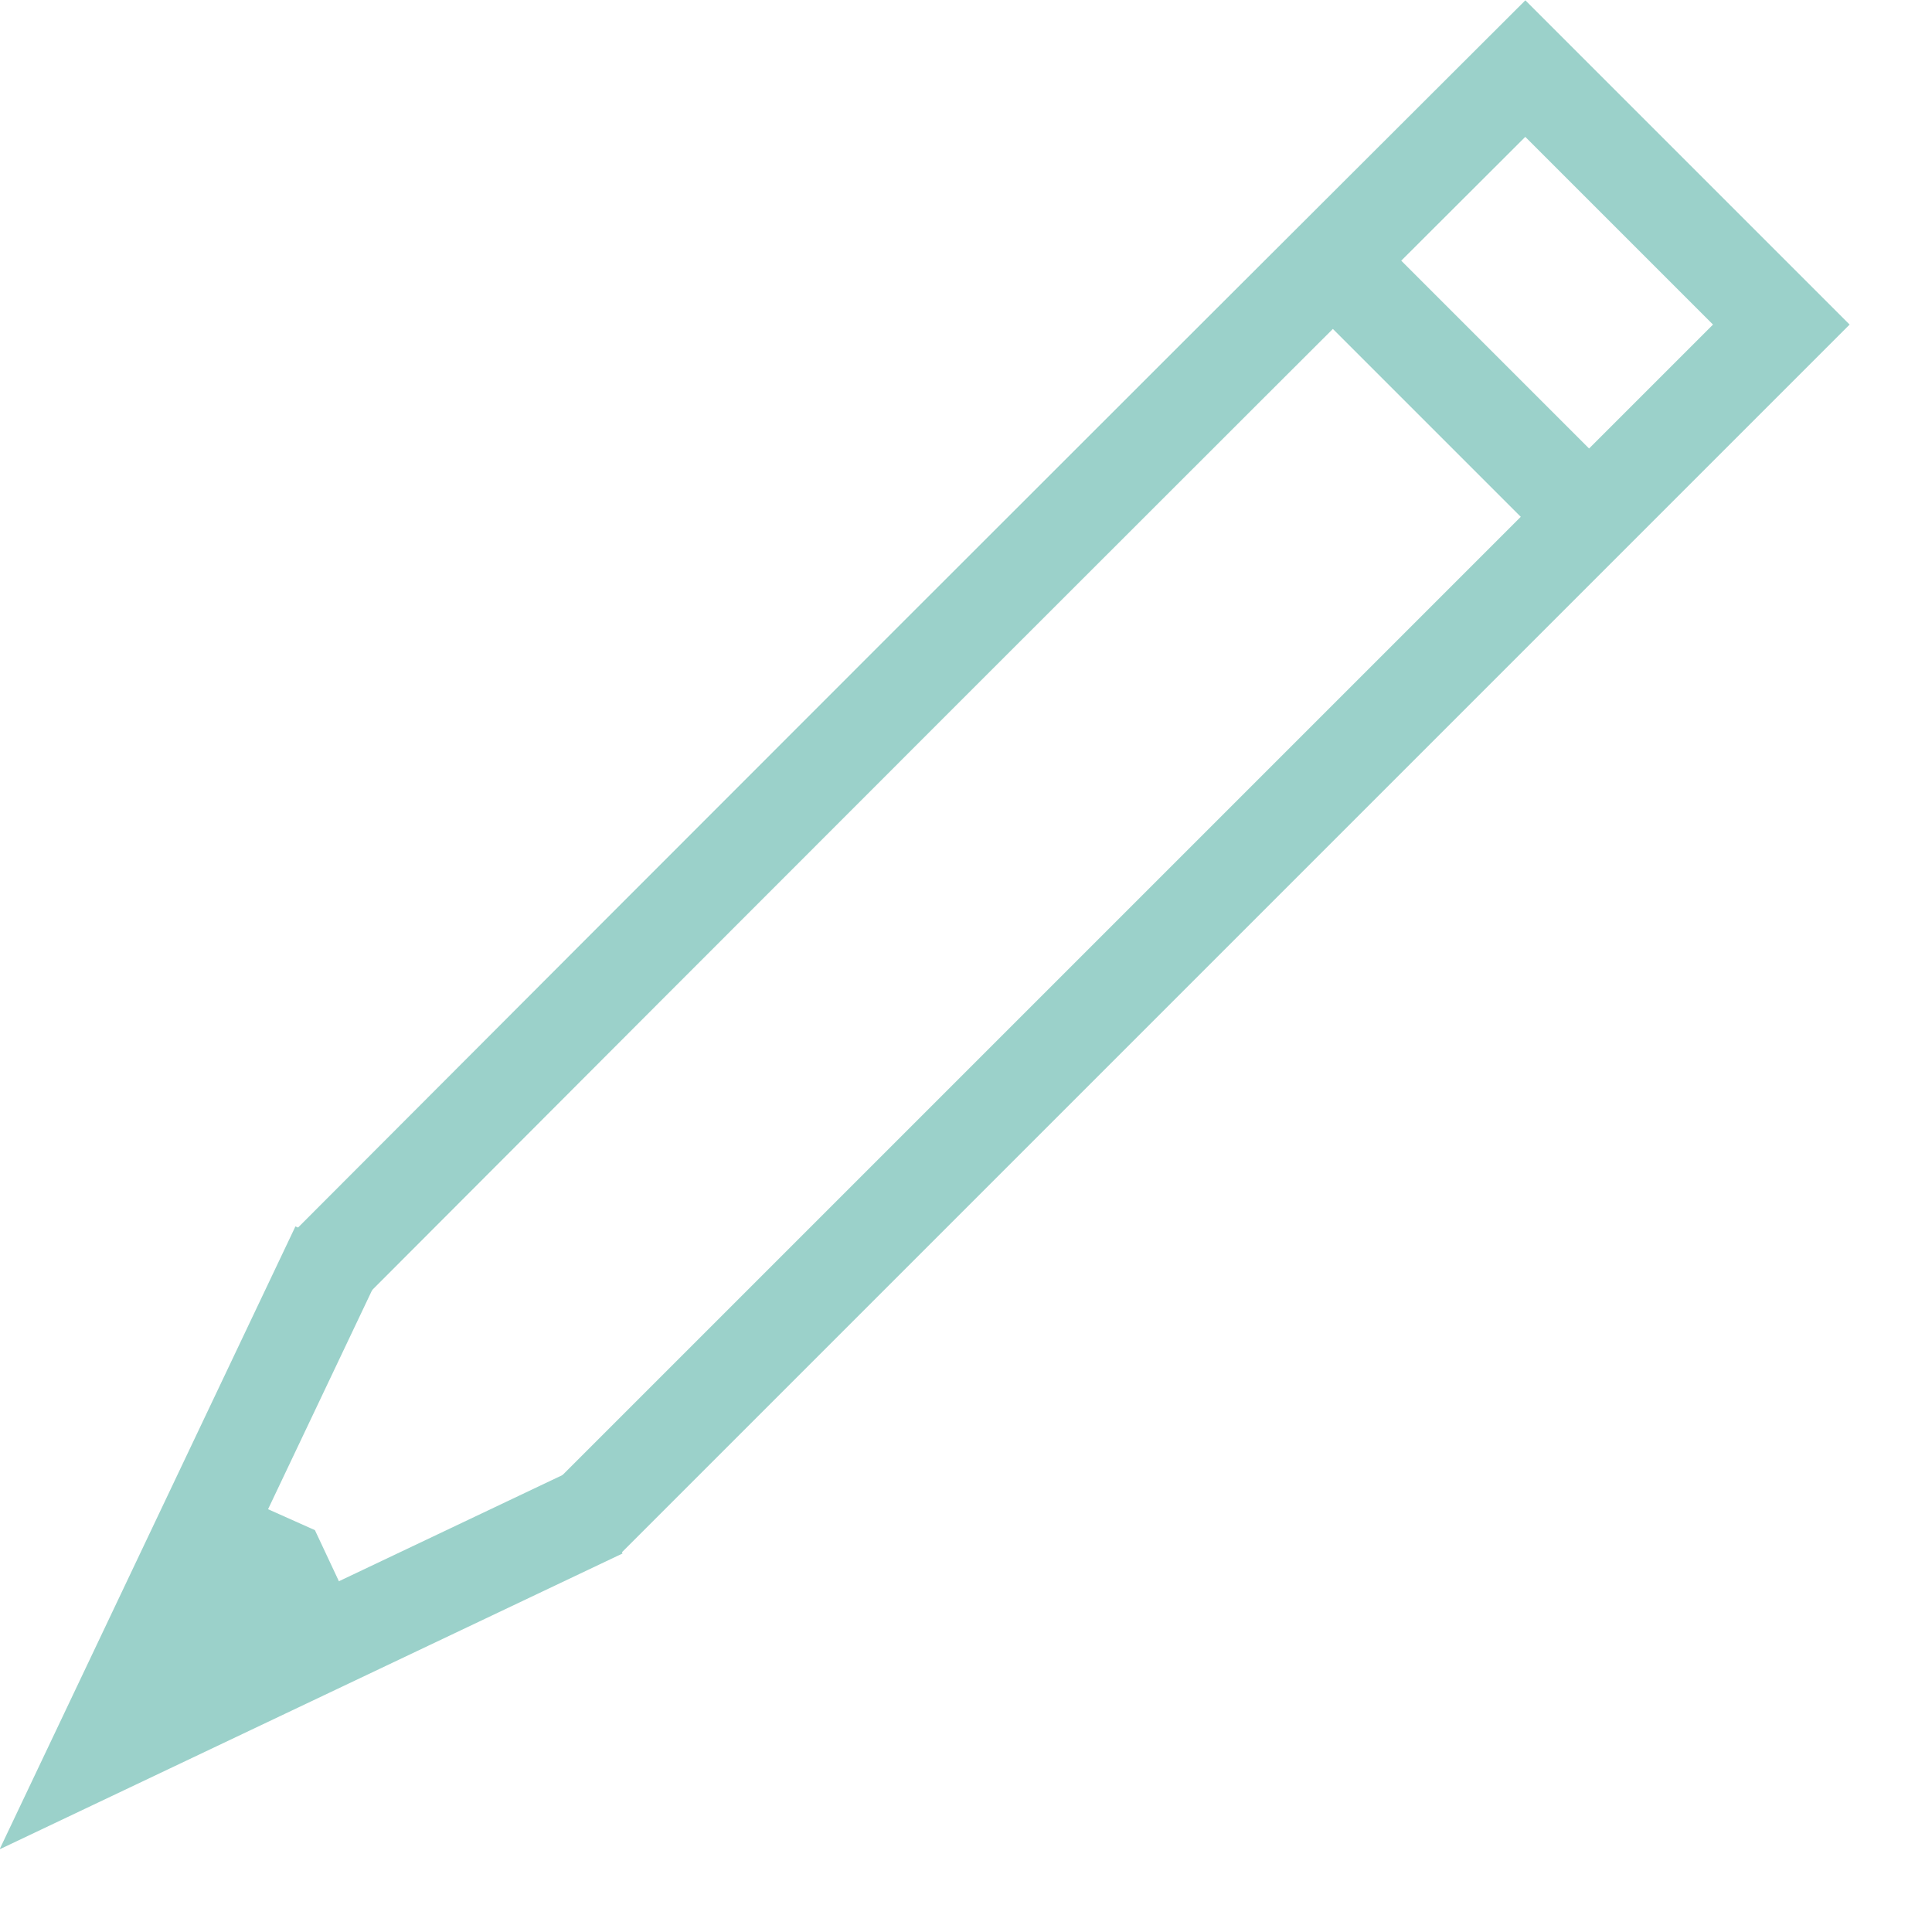 <svg width="20" height="20" viewBox="0 0 20 20" fill="none" xmlns="http://www.w3.org/2000/svg">
  <g clip-path="url(#clip0_867_172)">
    <path d="M3.41 13.09C7.53 8.96 11.66 4.83 15.79 0.71L18.44 3.36L6.06 15.74" stroke="#9BD1CA" stroke-miterlimit="10"/>
    <path d="M13.8 2.7L16.45 5.35" stroke="#9BD1CA" stroke-miterlimit="10"/>
    <path d="M3.51 12.91L1.05 18.09L6.23 15.63" stroke="#9BD1CA" stroke-miterlimit="10"/>
    <path d="M1.05 18.09L3.72 16.82L3.26 15.84L2.32 15.42L1.05 18.09Z" fill="#9BD1CA"/>
  </g>
  <defs>
    <clipPath id="clip0_867_172">
      <rect width="19.15" height="19.14" fill="white"/>
    </clipPath>
  </defs>
</svg>
